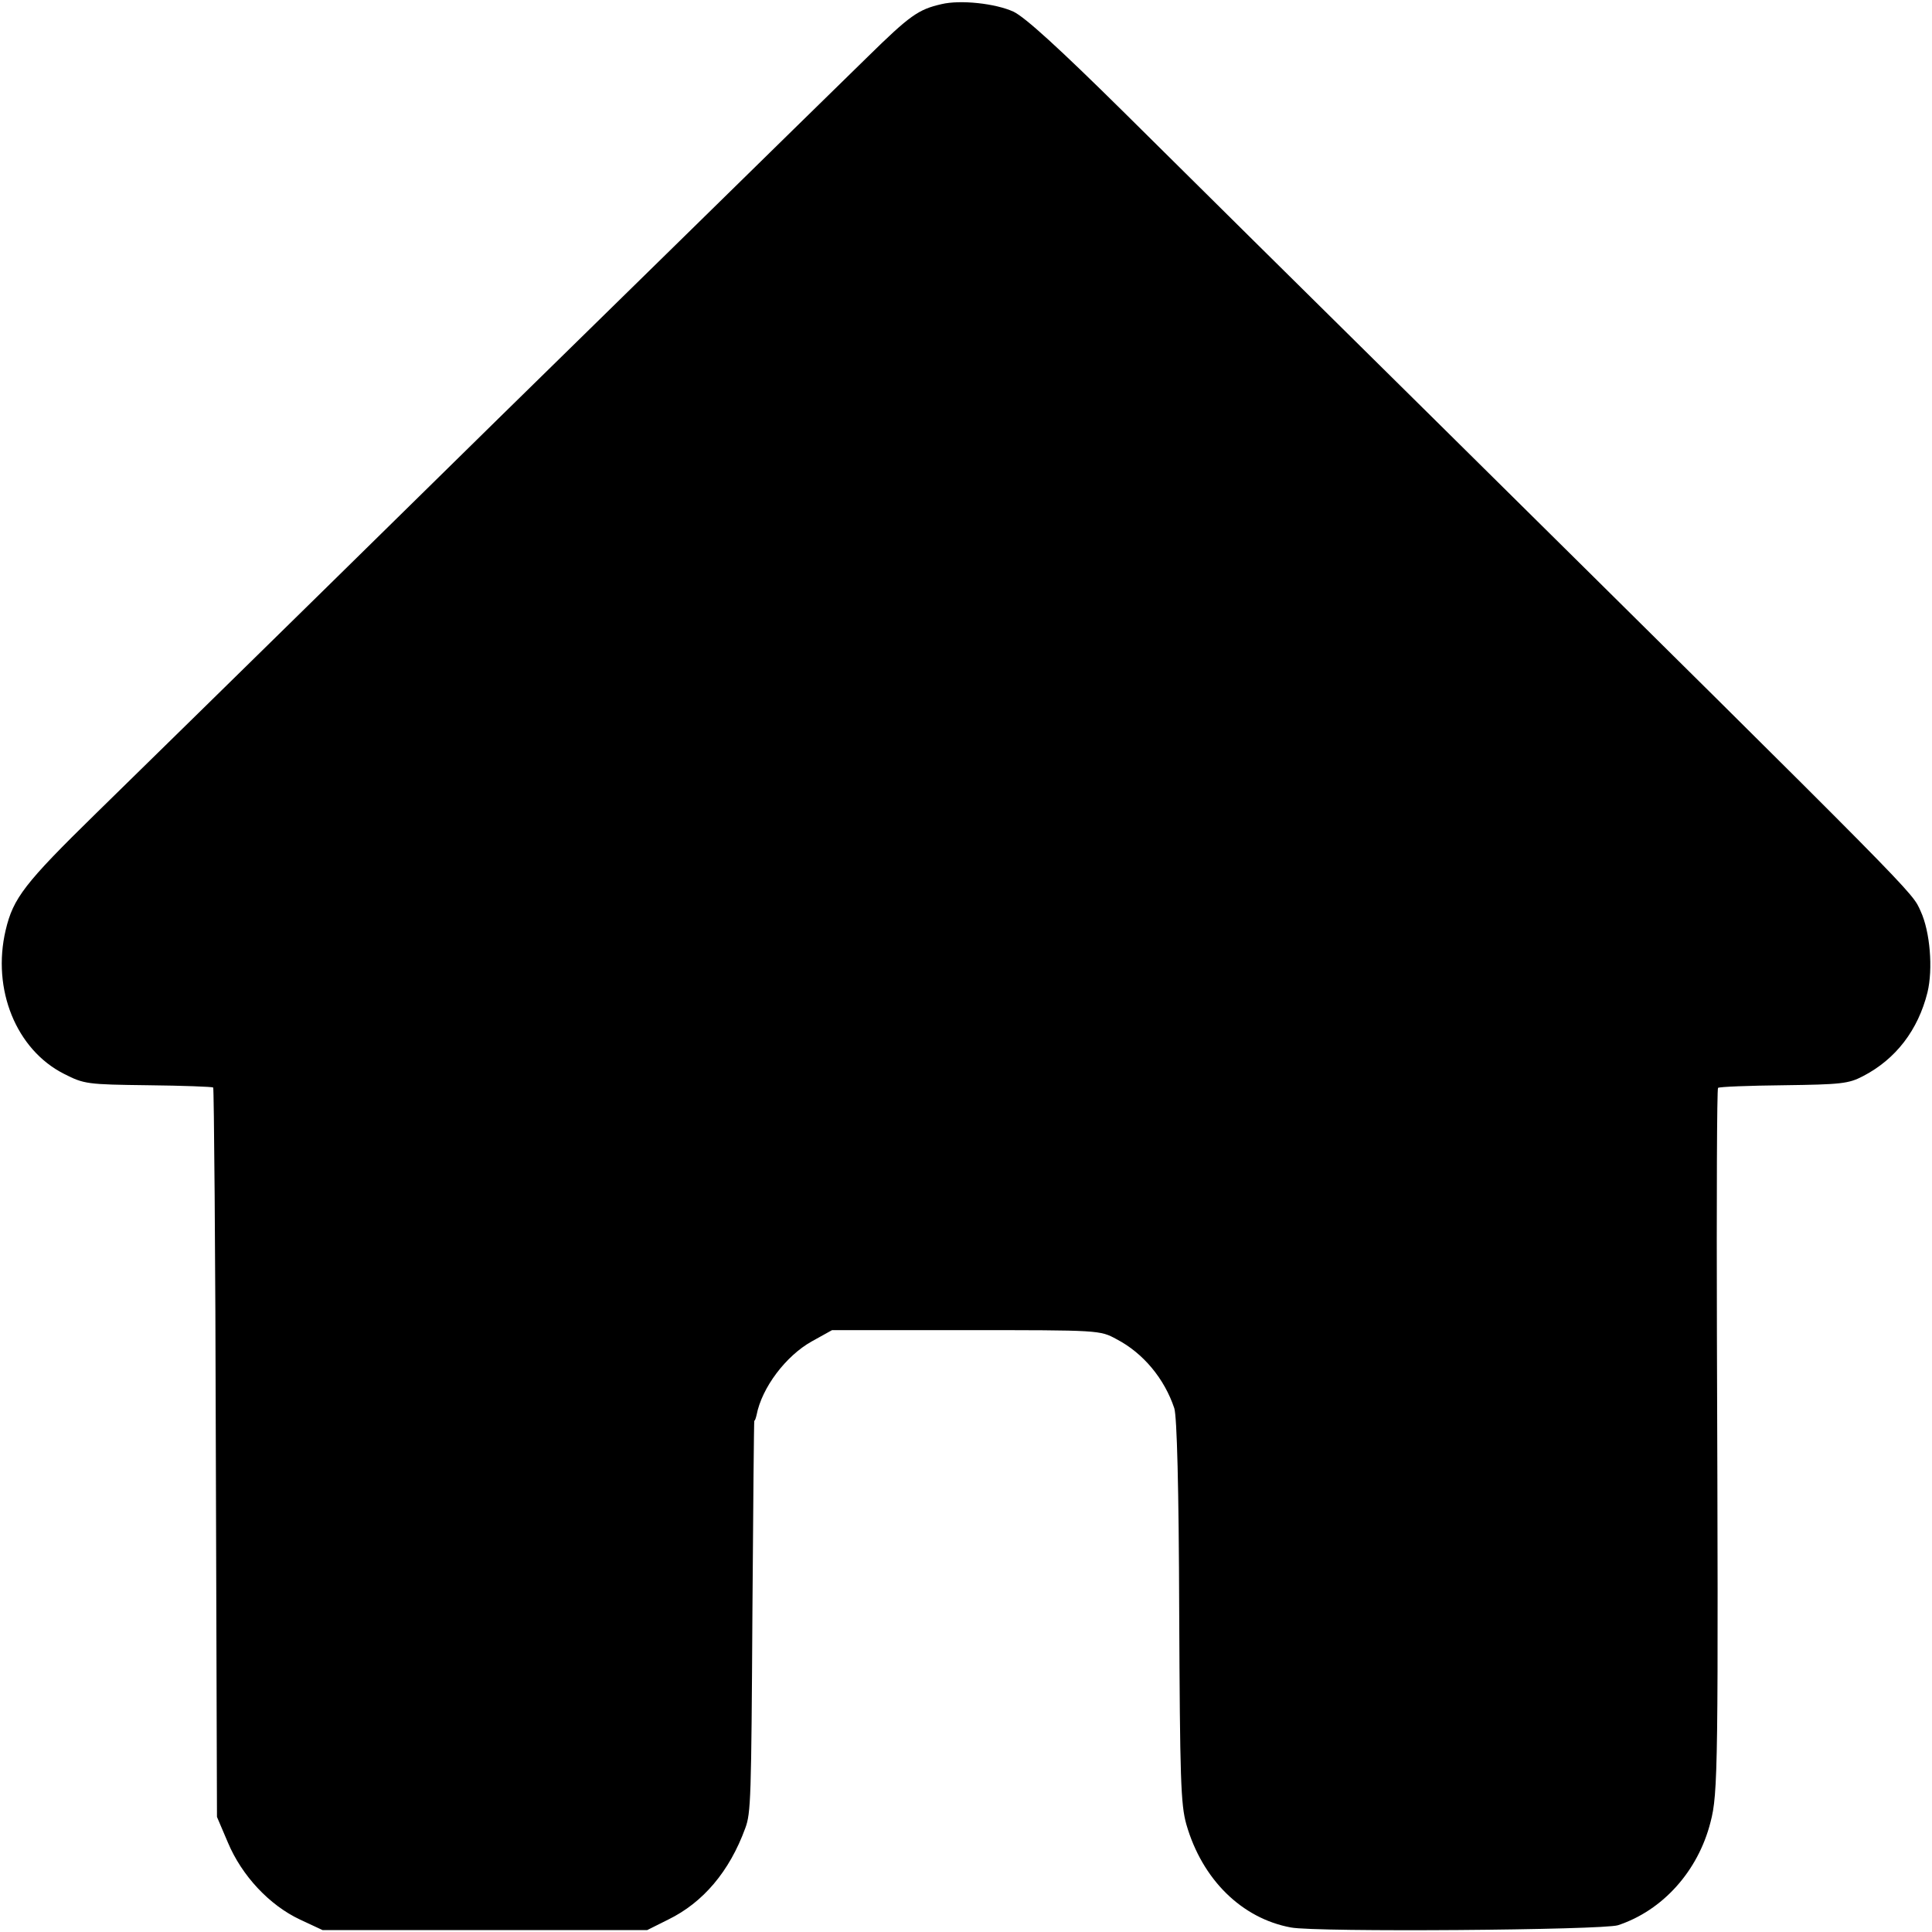 <?xml version="1.0" standalone="no"?>
<!DOCTYPE svg PUBLIC "-//W3C//DTD SVG 20010904//EN"
 "http://www.w3.org/TR/2001/REC-SVG-20010904/DTD/svg10.dtd">
<svg version="1.0" xmlns="http://www.w3.org/2000/svg"
 width="512pt" height="512pt" viewBox="0 0 512 512"
 preserveAspectRatio="xMidYMid meet">
<g transform="translate(0,512) scale(0.1,-0.1)"
fill="#000000" stroke="none">
<path d="M2495 5109 c-61 -14 -83 -29 -196 -140 -160 -156 -810 -794 -979
-959 -141 -139 -741 -728 -1065 -1045 -190 -186 -220 -225 -240 -310 -37 -157
28 -317 155 -381 53 -27 61 -28 223 -30 92 -1 170 -4 172 -6 2 -2 6 -438 7
-969 l3 -964 29 -68 c37 -88 110 -166 191 -204 l60 -28 430 0 430 0 56 28 c92
45 162 127 204 242 15 40 16 78 19 575 2 278 4 505 5 505 2 0 4 7 6 15 14 73
78 157 146 195 l54 30 355 0 c354 0 355 0 399 -24 71 -37 127 -105 153 -183 7
-22 12 -209 13 -538 2 -444 4 -512 19 -565 42 -146 147 -249 277 -273 68 -13
827 -7 867 6 118 39 212 143 245 273 20 76 21 143 17 1292 -1 356 0 651 3 654
3 3 82 6 174 7 151 2 172 4 210 24 87 45 146 122 171 222 15 62 7 161 -18 215
-24 53 10 19 -1280 1295 -322 318 -696 688 -832 823 -171 169 -261 251 -292
266 -48 22 -141 32 -191 20z"/>
</g>
</svg>
